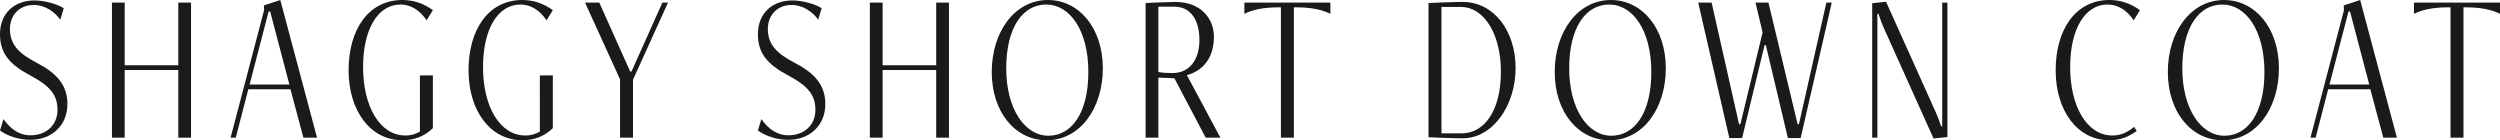 <?xml version="1.0" encoding="UTF-8"?>
<svg id="_レイヤー_2" data-name="レイヤー 2" xmlns="http://www.w3.org/2000/svg" width="231.36" height="12.98" viewBox="0 0 231.36 12.98">
  <g id="_基本" data-name="基本">
    <g>
      <path d="M.32,11.02c.64,.9,1.44,1.5,2.5,1.5,1.5,0,2.5-.98,2.5-2.34s-.62-2.18-2.52-3.2C.88,5.96,0,4.94,0,3.16,0,1.22,1.34,.04,3.2,.04c.88,0,2.08,.32,2.7,.72l-.32,1.06c-.52-.72-1.4-1.36-2.46-1.36C1.76,.46,.92,1.44,.92,2.68c0,1.42,.8,2.26,2.46,3.12,1.86,.96,2.86,2.06,2.86,3.84,0,1.92-1.4,3.3-3.44,3.3-1.02,0-2.08-.34-2.8-.86l.32-1.06Z" style="fill: #1a1a1a;"/>
      <path d="M16.5,12.74V6.48h-4.96v6.26h-1.18V.24h1.18V6.04h4.96V.24h1.18V12.74h-1.18Z" style="fill: #1a1a1a;"/>
      <path d="M28.08,12.74l-1.2-4.48h-3.9l-1.16,4.48h-.48L24.44,.94l-.02-.44,1.52-.5,3.4,12.74h-1.26ZM25,1.06h-.14l-1.76,6.76h3.68l-1.78-6.76Z" style="fill: #1a1a1a;"/>
      <path d="M38.86,6.98h1.2v4.88c-.78,.76-1.74,1.12-2.82,1.12-2.96,0-4.98-2.72-4.98-6.48s1.84-6.5,4.98-6.5c1.08,0,2.02,.36,2.82,.94l-.58,.94c-.62-.92-1.44-1.46-2.42-1.46-2.06,0-3.46,2.22-3.46,5.8s1.52,6.32,3.92,6.32c.5,0,.92-.12,1.34-.36V6.98Z" style="fill: #1a1a1a;"/>
      <path d="M49.96,6.98h1.2v4.88c-.78,.76-1.74,1.12-2.82,1.12-2.96,0-4.98-2.72-4.98-6.48s1.84-6.5,4.98-6.5c1.08,0,2.02,.36,2.82,.94l-.58,.94c-.62-.92-1.44-1.46-2.42-1.46-2.06,0-3.46,2.22-3.46,5.8s1.52,6.32,3.92,6.32c.5,0,.92-.12,1.34-.36V6.98Z" style="fill: #1a1a1a;"/>
      <path d="M57.38,12.74V7.34L54.14,.24h1.32l2.86,6.38h.12L61.3,.24h.52l-3.24,7.14v5.36h-1.2Z" style="fill: #1a1a1a;"/>
      <path d="M70.46,11.02c.64,.9,1.44,1.5,2.5,1.5,1.5,0,2.5-.98,2.5-2.34s-.62-2.18-2.52-3.2c-1.92-1.02-2.8-2.04-2.8-3.82,0-1.94,1.34-3.12,3.2-3.12,.88,0,2.08,.32,2.7,.72l-.32,1.06c-.52-.72-1.4-1.36-2.46-1.36-1.36,0-2.2,.98-2.2,2.22,0,1.42,.8,2.26,2.46,3.12,1.86,.96,2.86,2.06,2.86,3.84,0,1.92-1.4,3.3-3.44,3.3-1.02,0-2.08-.34-2.8-.86l.32-1.06Z" style="fill: #1a1a1a;"/>
      <path d="M86.64,12.74V6.48h-4.96v6.26h-1.18V.24h1.18V6.04h4.96V.24h1.18V12.74h-1.18Z" style="fill: #1a1a1a;"/>
      <path d="M91.78,6.66c0-3.7,2.12-6.66,5.2-6.66,2.88,0,5.08,2.6,5.08,6.32s-2.12,6.66-5.2,6.66c-2.9,0-5.08-2.6-5.08-6.32Zm8.94,0c0-3.86-1.72-6.24-3.9-6.24s-3.7,2.14-3.7,5.9,1.72,6.24,3.9,6.24,3.7-2.14,3.7-5.9Z" style="fill: #1a1a1a;"/>
      <path d="M111.58,12.74l-2.9-5.5-1.48-.06v5.56h-1.18V.28c.34-.02,2.22-.1,2.74-.1,2.44,0,3.58,1.6,3.58,3.22,0,1.86-.9,3.1-2.5,3.56l3.1,5.78h-1.36ZM107.2,.62V6.66c.34,.08,.82,.1,1.32,.1,1.5,0,2.48-1.16,2.48-3.06s-.86-3.08-2.3-3.08h-1.5Z" style="fill: #1a1a1a;"/>
      <path d="M118.54,12.74V.68h-.3c-1.34,0-2.38,.24-3.08,.6V.24h7.96V1.28c-.7-.36-1.74-.6-3.08-.6h-.3V12.74h-1.2Z" style="fill: #1a1a1a;"/>
      <path d="M132.2,.28c.32-.02,2.3-.1,3.18-.1,2.82,0,4.88,2.62,4.88,6.12s-2.14,6.5-4.9,6.5c-.86,0-2.84-.08-3.16-.1V.28Zm3.08,12.06c2.06,0,3.62-2.06,3.62-5.7s-1.66-6-3.7-6h-1.8V12.34h1.88Z" style="fill: #1a1a1a;"/>
      <path d="M143.88,6.66c0-3.7,2.12-6.66,5.2-6.66,2.88,0,5.08,2.6,5.08,6.32s-2.12,6.66-5.2,6.66c-2.9,0-5.08-2.6-5.08-6.32Zm8.94,0c0-3.86-1.72-6.24-3.9-6.24s-3.7,2.14-3.7,5.9,1.72,6.24,3.9,6.24,3.7-2.14,3.7-5.9Z" style="fill: #1a1a1a;"/>
      <path d="M165.46,12.78l-2.04-8.6h-.12l-2.08,8.6h-1.18L157.16,.24h1.24l2.54,11.26h.12l2.06-8.5-.66-2.76h1.2l2.7,11.26h.12L169.02,.24h.5l-2.88,12.54h-1.18Z" style="fill: #1a1a1a;"/>
      <path d="M178.94,12.82l-4.52-10.04c-.24-.52-.44-1.06-.58-1.5h-.1V12.74h-.48V.3l1.28-.14,4.52,10.04c.24,.52,.44,1.06,.58,1.5h.1V.24h.48V12.68l-1.28,.14Z" style="fill: #1a1a1a;"/>
      <path d="M197.74,12.12c-.78,.56-1.54,.86-2.52,.86-2.96,0-4.98-2.72-4.98-6.48s1.84-6.5,4.98-6.5c1.08,0,2.02,.36,2.82,.94l-.58,.94c-.62-.92-1.44-1.46-2.42-1.46-2.06,0-3.46,2.22-3.46,5.8s1.52,6.32,3.92,6.32c.76,0,1.36-.28,2-.8l.24,.38Z" style="fill: #1a1a1a;"/>
      <path d="M200.62,6.66c0-3.7,2.12-6.66,5.2-6.66,2.88,0,5.08,2.6,5.08,6.32s-2.12,6.66-5.2,6.66c-2.9,0-5.08-2.6-5.08-6.32Zm8.94,0c0-3.86-1.72-6.24-3.9-6.24s-3.7,2.14-3.7,5.9,1.72,6.24,3.9,6.24,3.7-2.14,3.7-5.9Z" style="fill: #1a1a1a;"/>
      <path d="M220.56,12.74l-1.2-4.48h-3.9l-1.16,4.48h-.48l3.1-11.8-.02-.44,1.52-.5,3.4,12.74h-1.26Zm-3.08-11.68h-.14l-1.76,6.76h3.68l-1.78-6.76Z" style="fill: #1a1a1a;"/>
      <path d="M226.78,12.74V.68h-.3c-1.34,0-2.38,.24-3.08,.6V.24h7.96V1.28c-.7-.36-1.74-.6-3.08-.6h-.3V12.74h-1.2Z" style="fill: #1a1a1a;"/>
    </g>
  </g>
</svg>